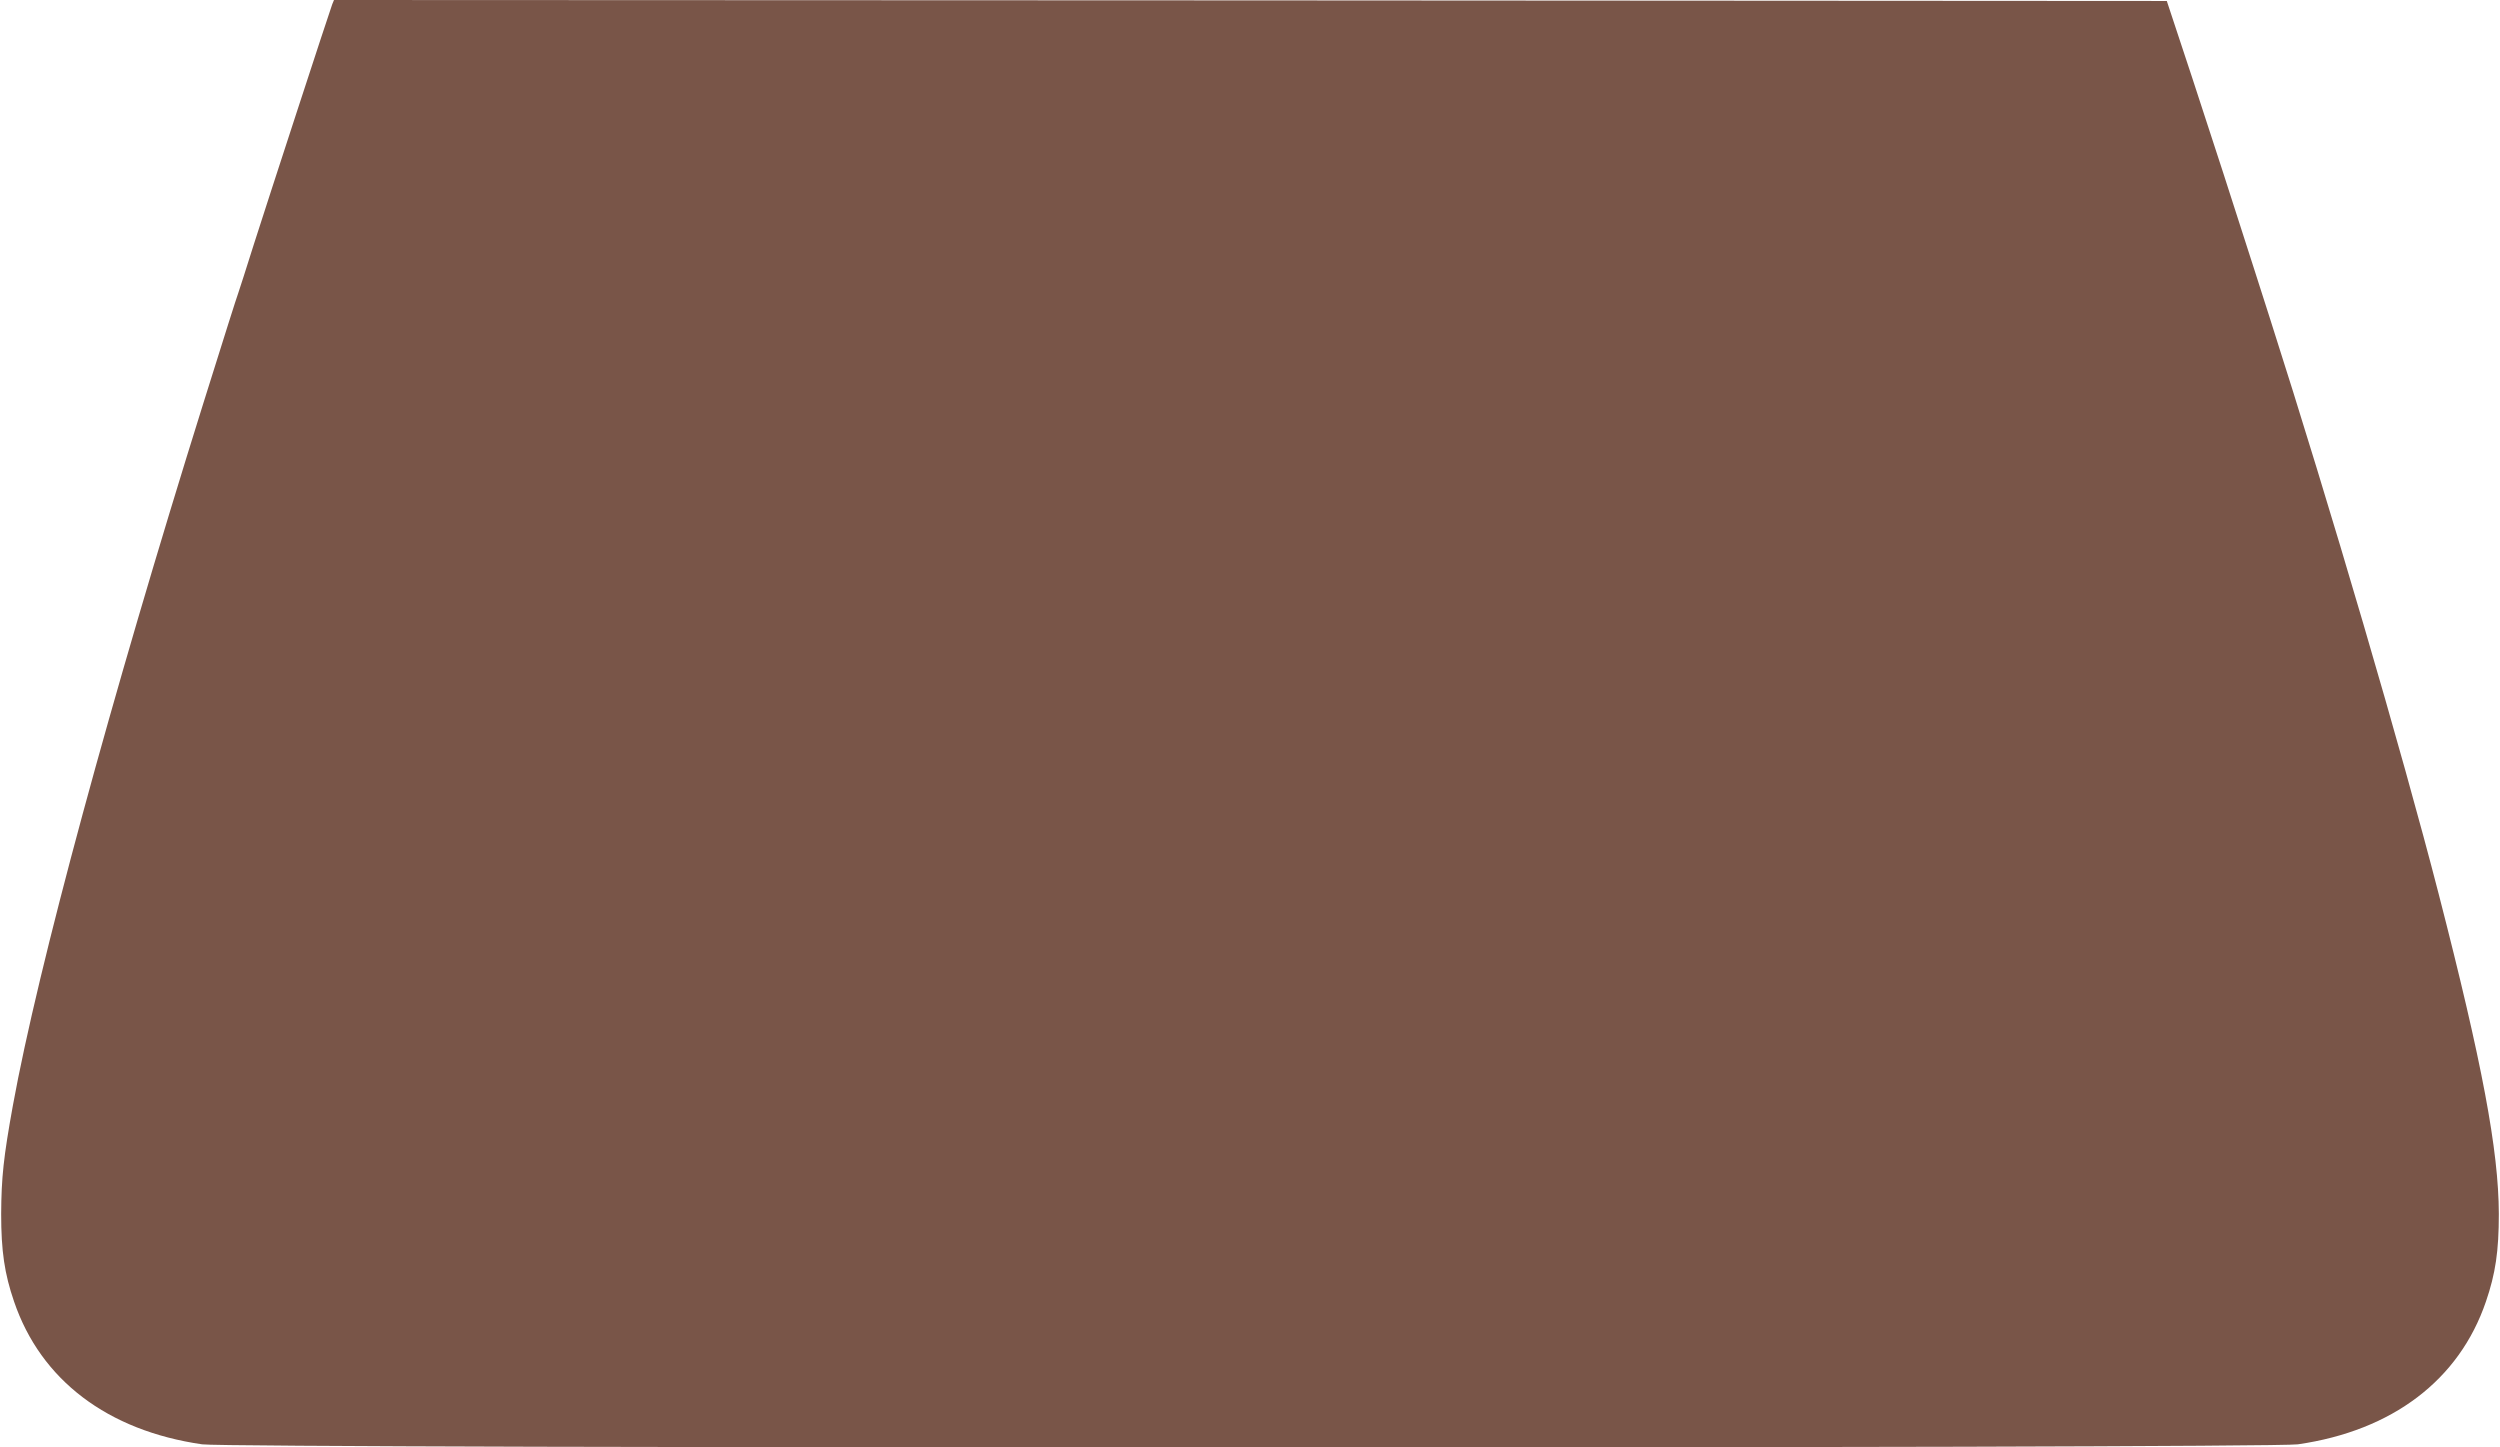 <?xml version="1.0" standalone="no"?>
<!DOCTYPE svg PUBLIC "-//W3C//DTD SVG 20010904//EN"
 "http://www.w3.org/TR/2001/REC-SVG-20010904/DTD/svg10.dtd">
<svg version="1.0" xmlns="http://www.w3.org/2000/svg"
 width="1280pt" height="741pt" viewBox="0 0 1280 741"
 preserveAspectRatio="xMidYMid meet">
<g transform="translate(0,741) scale(0.1,-0.1)"
fill="#795548" stroke="none">
<path d="M1701 7388 c-15 -40 -327 -996 -401 -1228 -39 -124 -75 -236 -80
-250 -9 -24 -70 -217 -179 -565 -475 -1518 -846 -2886 -975 -3595 -48 -265
-59 -369 -60 -555 0 -191 17 -306 66 -449 137 -402 479 -661 963 -731 151 -22
10579 -22 10730 0 484 70 826 329 963 731 49 143 66 258 66 449 -1 325 -85
772 -308 1638 -189 734 -550 1966 -864 2947 -22 69 -58 181 -80 250 -111 348
-203 631 -319 985 l-129 390 -4692 3 -4692 2 -9 -22z"/>
</g>
</svg>
